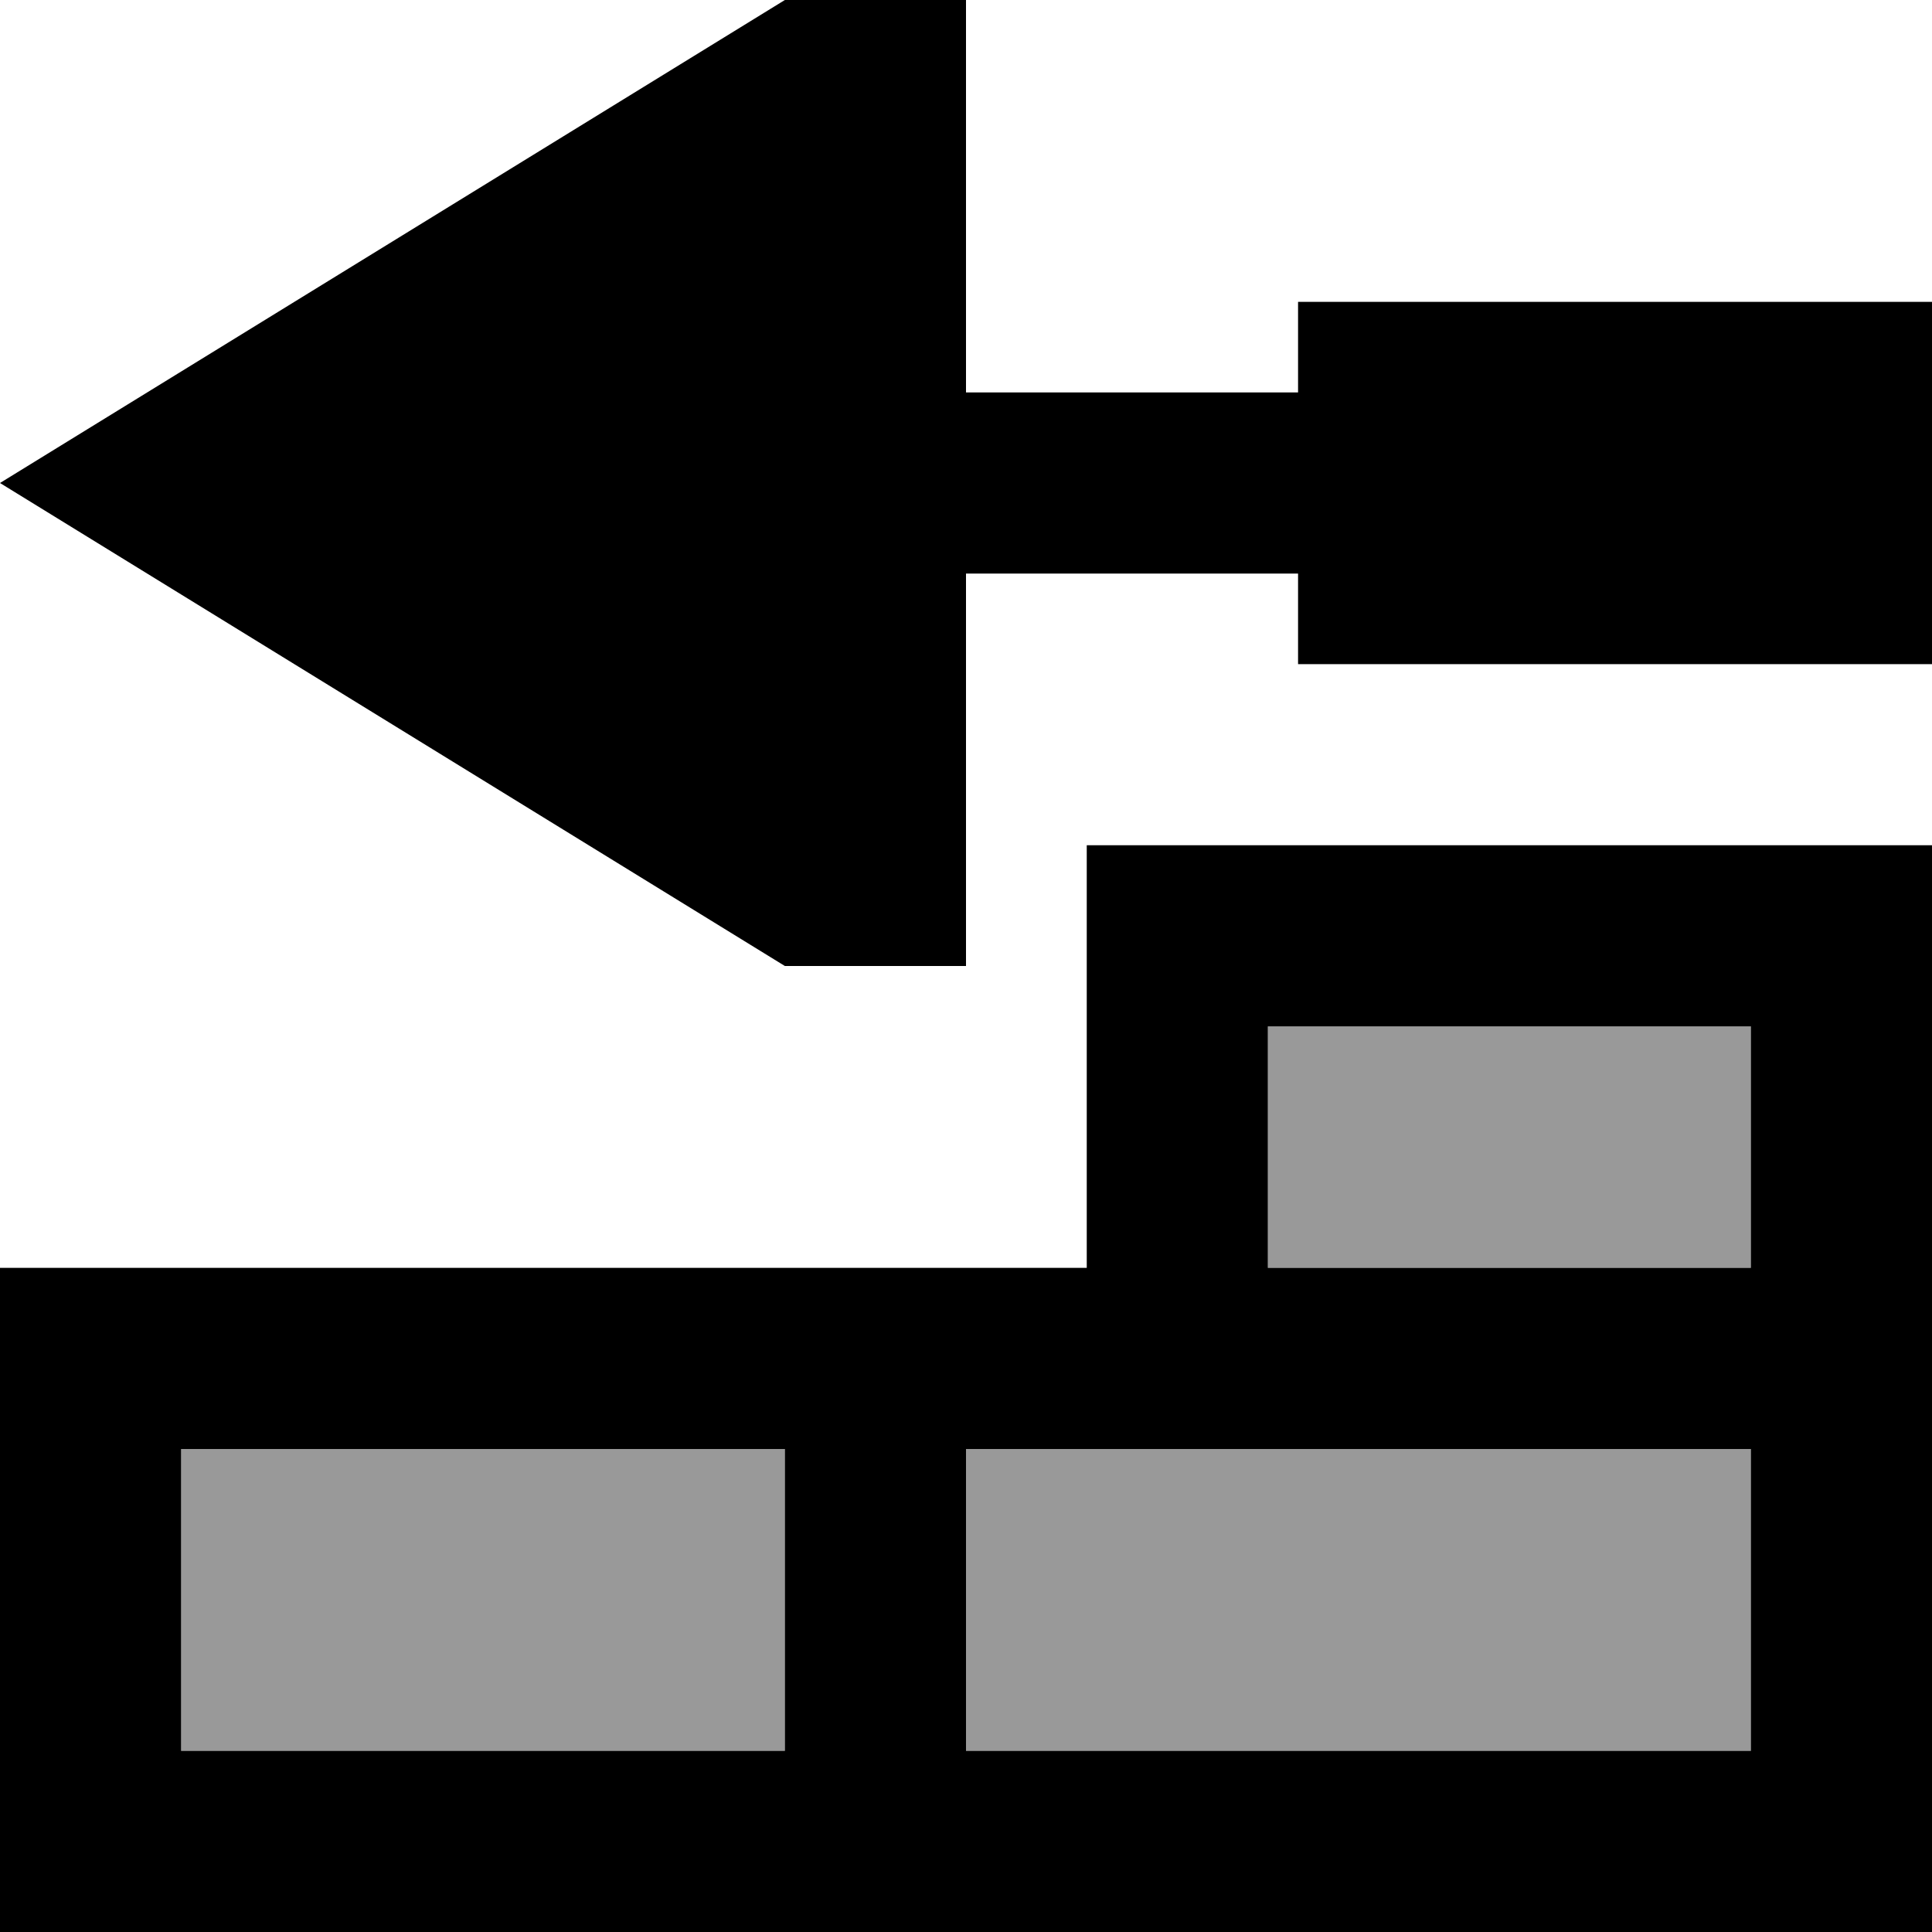 <svg xmlns="http://www.w3.org/2000/svg" viewBox="0 0 512 512"><!--! Font Awesome Pro 6.7.1 by @fontawesome - https://fontawesome.com License - https://fontawesome.com/license (Commercial License) Copyright 2024 Fonticons, Inc. --><defs><style>.fa-secondary{opacity:.4}</style></defs><path class="fa-secondary" d="M48 384l0 80 160 0 0-80L48 384zm208 0l0 80 208 0 0-40 0-40-128 0-32 0-16 0-32 0zm80-112l0 64 128 0 0-64-128 0z"/><path class="fa-primary" d="M256 152l0 104-48 0L0 128 208 0l48 0 0 104 88 0 0-24 168 0 0 96-168 0 0-24-88 0zm32 184l0-48 0-16 0-48 48 0 128 0 48 0 0 48 0 64 0 88 0 40 0 48-48 0L48 512 0 512l0-48 0-80 0-48 48 0 192 0 48 0zm48 0l128 0 0-64-128 0 0 64zm0 48l-32 0-16 0-32 0 0 80 208 0 0-40 0-40-128 0zm-128 0L48 384l0 80 160 0 0-80z"/></svg>